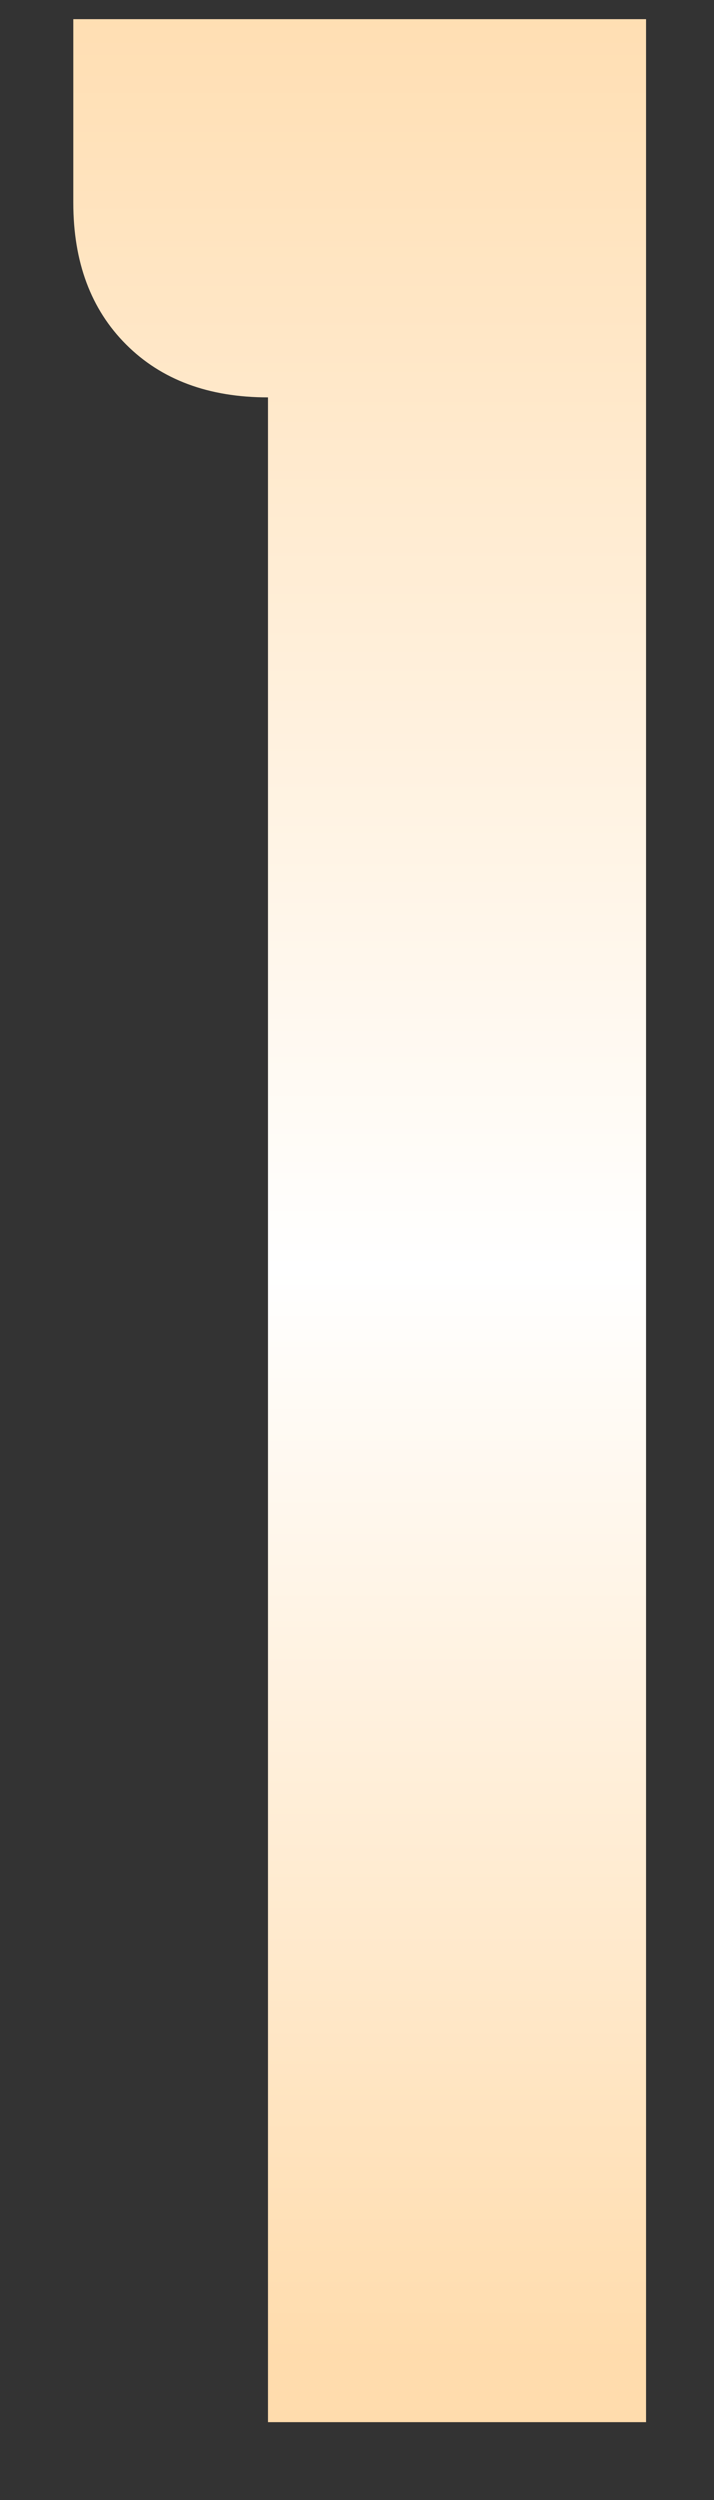 <?xml version="1.0" encoding="UTF-8"?> <svg xmlns="http://www.w3.org/2000/svg" width="6" height="21" viewBox="0 0 6 21" fill="none"><rect x="0" y="0" width="6" height="21" fill="#333333" stroke="none"/> <path d="M0.616 0.161H5.429V20.346H2.252V3.338C1.753 3.338 1.356 3.19 1.06 2.894C0.764 2.598 0.616 2.201 0.616 1.703V0.161Z" fill="url(#paint0_linear_713_1215)"></path> <defs> <linearGradient id="paint0_linear_713_1215" x1="3.029" y1="-0.654" x2="3.029" y2="19.804" gradientUnits="userSpaceOnUse"> <stop stop-color="#FFDCAD"></stop> <stop offset="0.553" stop-color="white"></stop> <stop offset="1" stop-color="#FFDCAD"></stop> </linearGradient> </defs> </svg> 